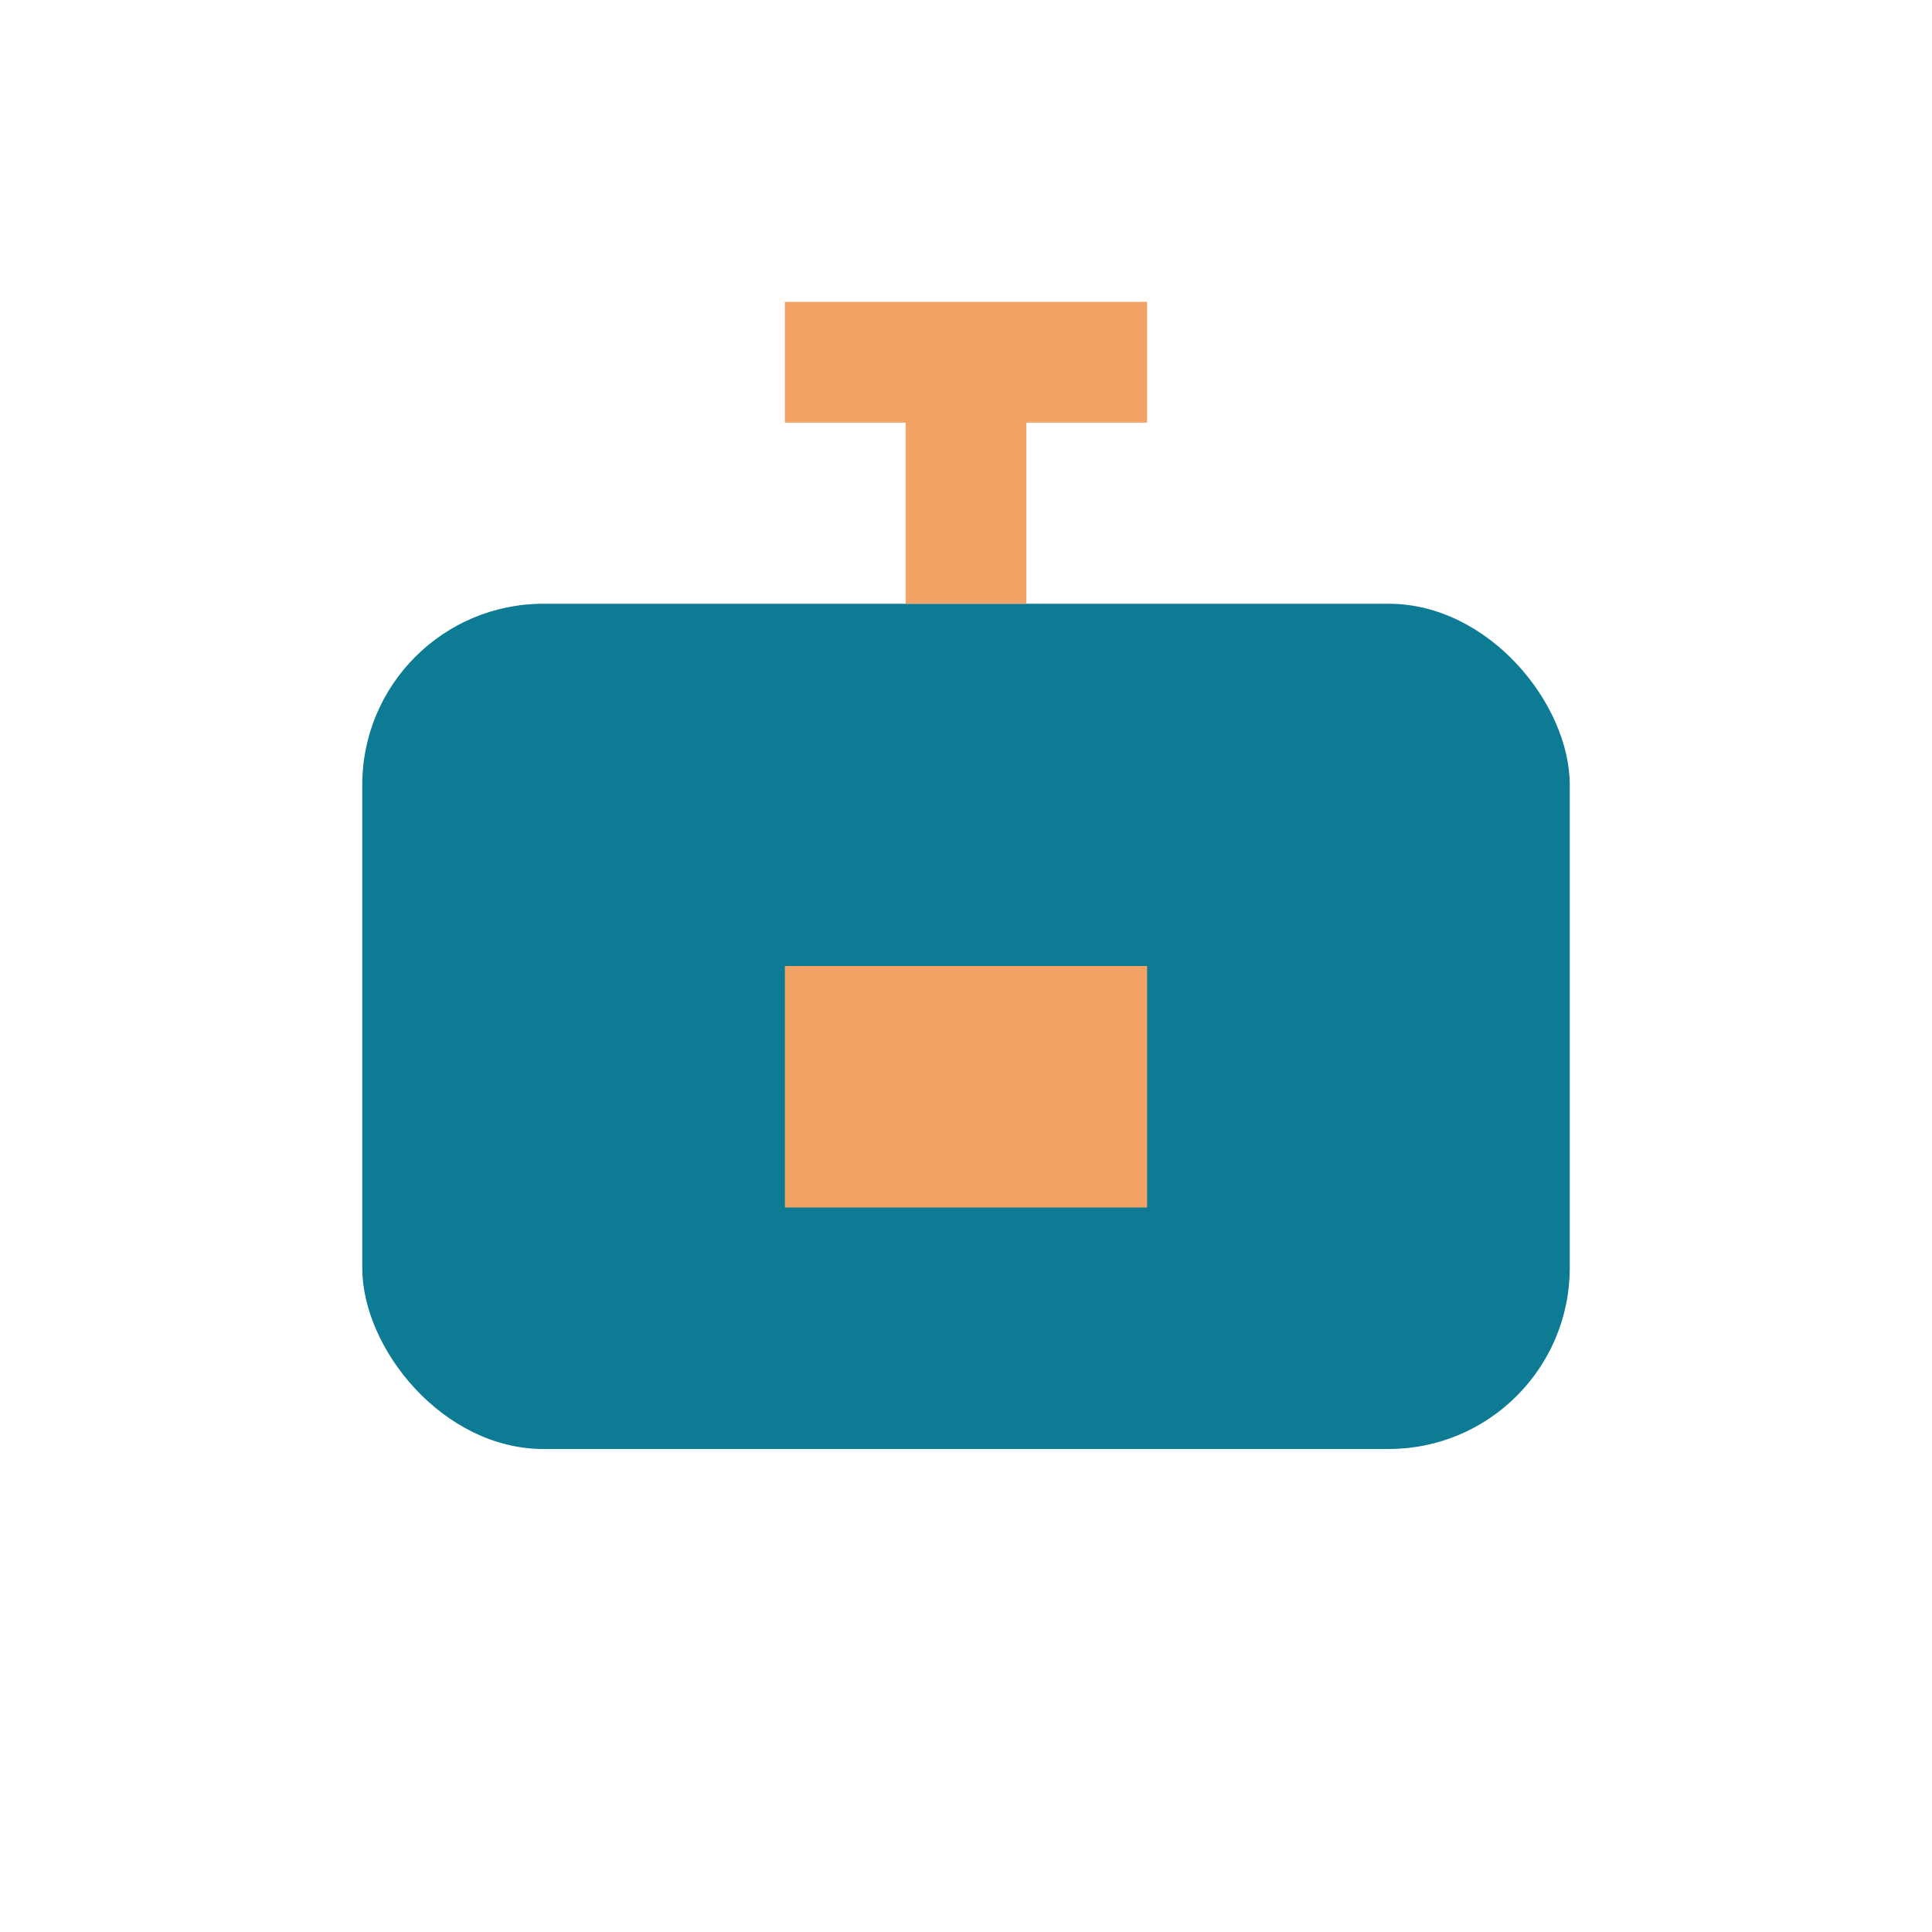<?xml version="1.0" encoding="UTF-8"?>
<svg xmlns="http://www.w3.org/2000/svg" width="32" height="32" viewBox="0 0 32 32"><rect x="6" y="10" width="20" height="14" rx="3" fill="#0C7B93"/><path d="M16 10V6M13 6h6" stroke="#F2A365" stroke-width="2"/><rect x="13" y="16" width="6" height="4" fill="#F2A365"/></svg>